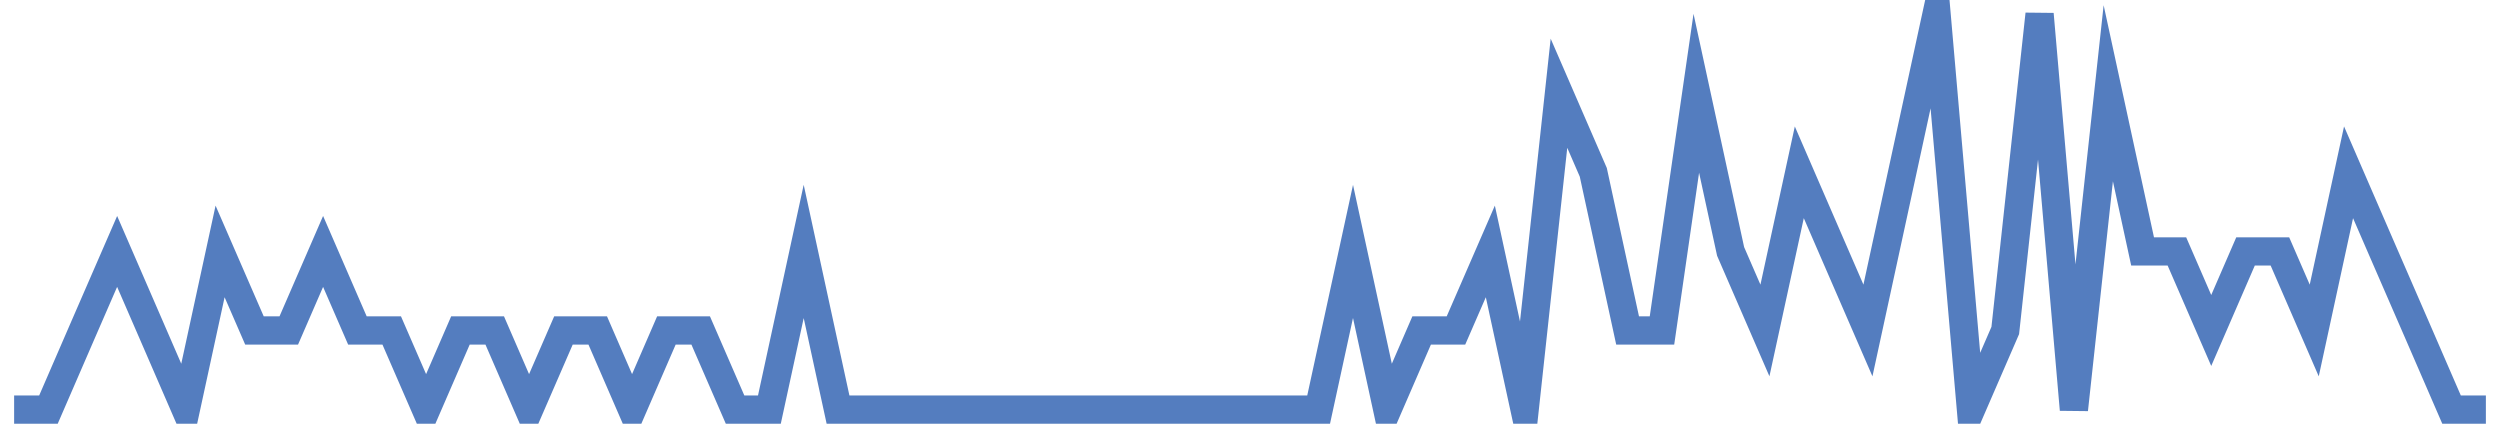 <?xml version="1.0" encoding="UTF-8"?>
<svg xmlns="http://www.w3.org/2000/svg" xmlns:xlink="http://www.w3.org/1999/xlink" width="177pt" height="30pt" viewBox="0 0 177 30" version="1.1">
<g id="surface3048946">
<path style="fill:none;stroke-width:2;stroke-linecap:butt;stroke-linejoin:miter;stroke:rgb(32.941%,49.02%,74.902%);stroke-opacity:1;stroke-miterlimit:10;" d="M 1 29 L 3.43 29 L 5.859 23.398 L 8.293 17.801 L 10.723 23.398 L 13.152 29 L 15.582 17.801 L 18.016 23.398 L 20.445 23.398 L 22.875 17.801 L 25.305 23.398 L 27.734 23.398 L 30.168 29 L 32.598 23.398 L 35.027 23.398 L 37.457 29 L 39.891 23.398 L 42.32 23.398 L 44.75 29 L 47.18 23.398 L 49.609 23.398 L 52.043 29 L 54.473 29 L 56.902 17.801 L 59.332 29 L 93.359 29 L 95.793 17.801 L 98.223 29 L 100.652 23.398 L 103.082 23.398 L 105.516 17.801 L 107.945 29 L 110.375 6.602 L 112.805 12.199 L 115.234 23.398 L 117.668 23.398 L 120.098 6.602 L 122.527 17.801 L 124.957 23.398 L 127.391 12.199 L 129.82 17.801 L 132.25 23.398 L 137.109 1 L 139.543 29 L 141.973 23.398 L 144.402 1 L 146.832 29 L 149.266 6.602 L 151.695 17.801 L 154.125 17.801 L 156.555 23.398 L 158.984 17.801 L 161.418 17.801 L 163.848 23.398 L 166.277 12.199 L 168.707 17.801 L 171.141 23.398 L 173.57 29 L 176 29 "/>
</g>
</svg>
